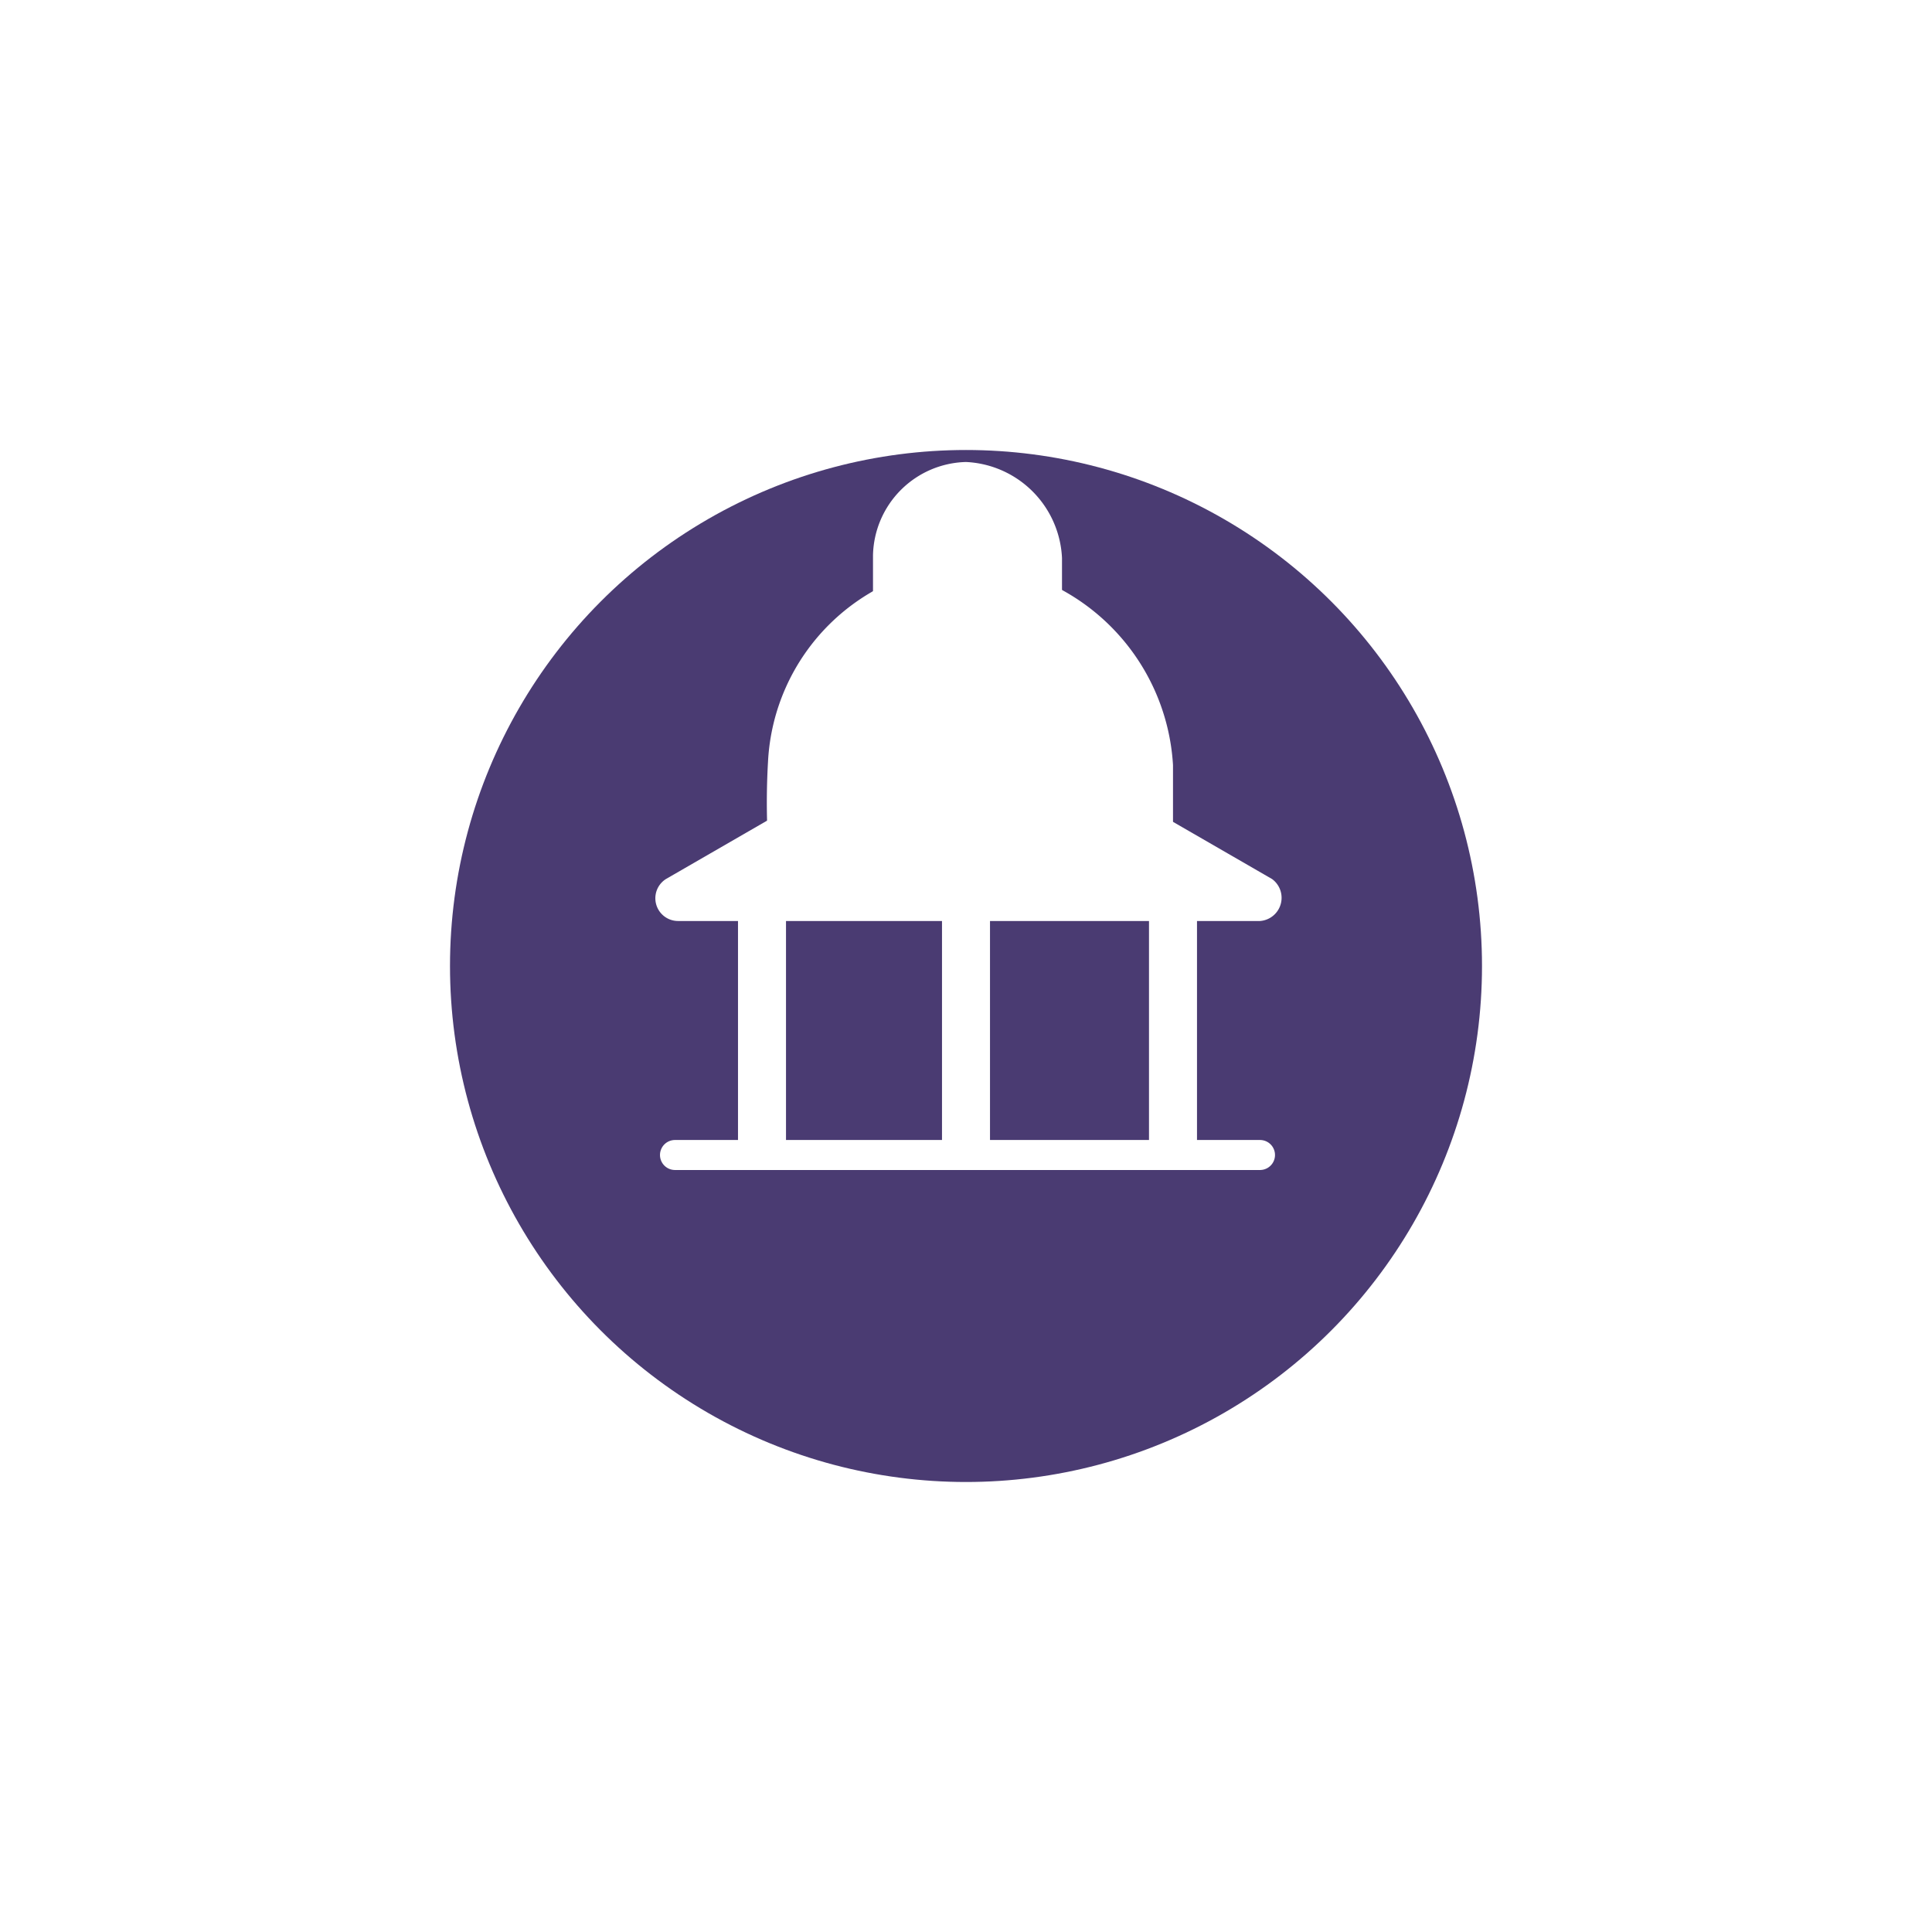 <svg xmlns="http://www.w3.org/2000/svg" xmlns:xlink="http://www.w3.org/1999/xlink" viewBox="129 3153 64.4 64.4"><defs><style>.a{fill:#4a3b72;}.b{fill:#fff;}.c{filter:url(#a);}</style><filter id="a" x="129" y="3153" width="64.4" height="64.4" filterUnits="userSpaceOnUse"><feOffset dy="3" input="SourceAlpha"/><feGaussianBlur stdDeviation="5" result="b"/><feFlood flood-color="#cdd0ef"/><feComposite operator="in" in2="b"/><feComposite in="SourceGraphic"/></filter></defs><g transform="translate(-164 923)"><g class="c" transform="matrix(1, 0, 0, 1, 164, -923)"><circle class="a" cx="17.2" cy="17.2" r="17.2" transform="translate(144 3165)"/></g><g transform="translate(308 2242)"><path class="b" d="M27,27H7.5a.5.5,0,0,1,0-1H27a.5.5,0,0,1,0,1Z"/><path class="b" d="M16.9,11.7,7.2,17.3a.758.758,0,0,0,.4,1.4H27a.775.775,0,0,0,.4-1.4l-9.7-5.6A.6.6,0,0,0,16.9,11.7Z"/><path class="b" d="M24.1,26.8a.789.789,0,0,1-.8-.8V18.6a.789.789,0,0,1,.8-.8.736.736,0,0,1,.8.8V26C24.8,26.5,24.5,26.8,24.1,26.8Z"/><path class="b" d="M17.2,26.8a.789.789,0,0,1-.8-.8V18.6a.789.789,0,0,1,.8-.8.736.736,0,0,1,.8.8V26A.736.736,0,0,1,17.2,26.8Z"/><path class="b" d="M10.4,26.8a.789.789,0,0,1-.8-.8V18.6a.789.789,0,0,1,.8-.8.736.736,0,0,1,.8.8V26C11.1,26.5,10.8,26.8,10.4,26.8Z"/><path class="b" d="M10.6,13.4a6.948,6.948,0,0,1,6.7-6.6,7.131,7.131,0,0,1,6.8,6.7v2.6H10.6A23.4,23.4,0,0,1,10.6,13.4Z"/><path class="b" d="M14.1,6.5a3.18,3.18,0,0,1,3.1-3.1,3.36,3.36,0,0,1,3.2,3.2V7.8H14.1S14.1,6.8,14.1,6.5Z"/></g></g></svg>